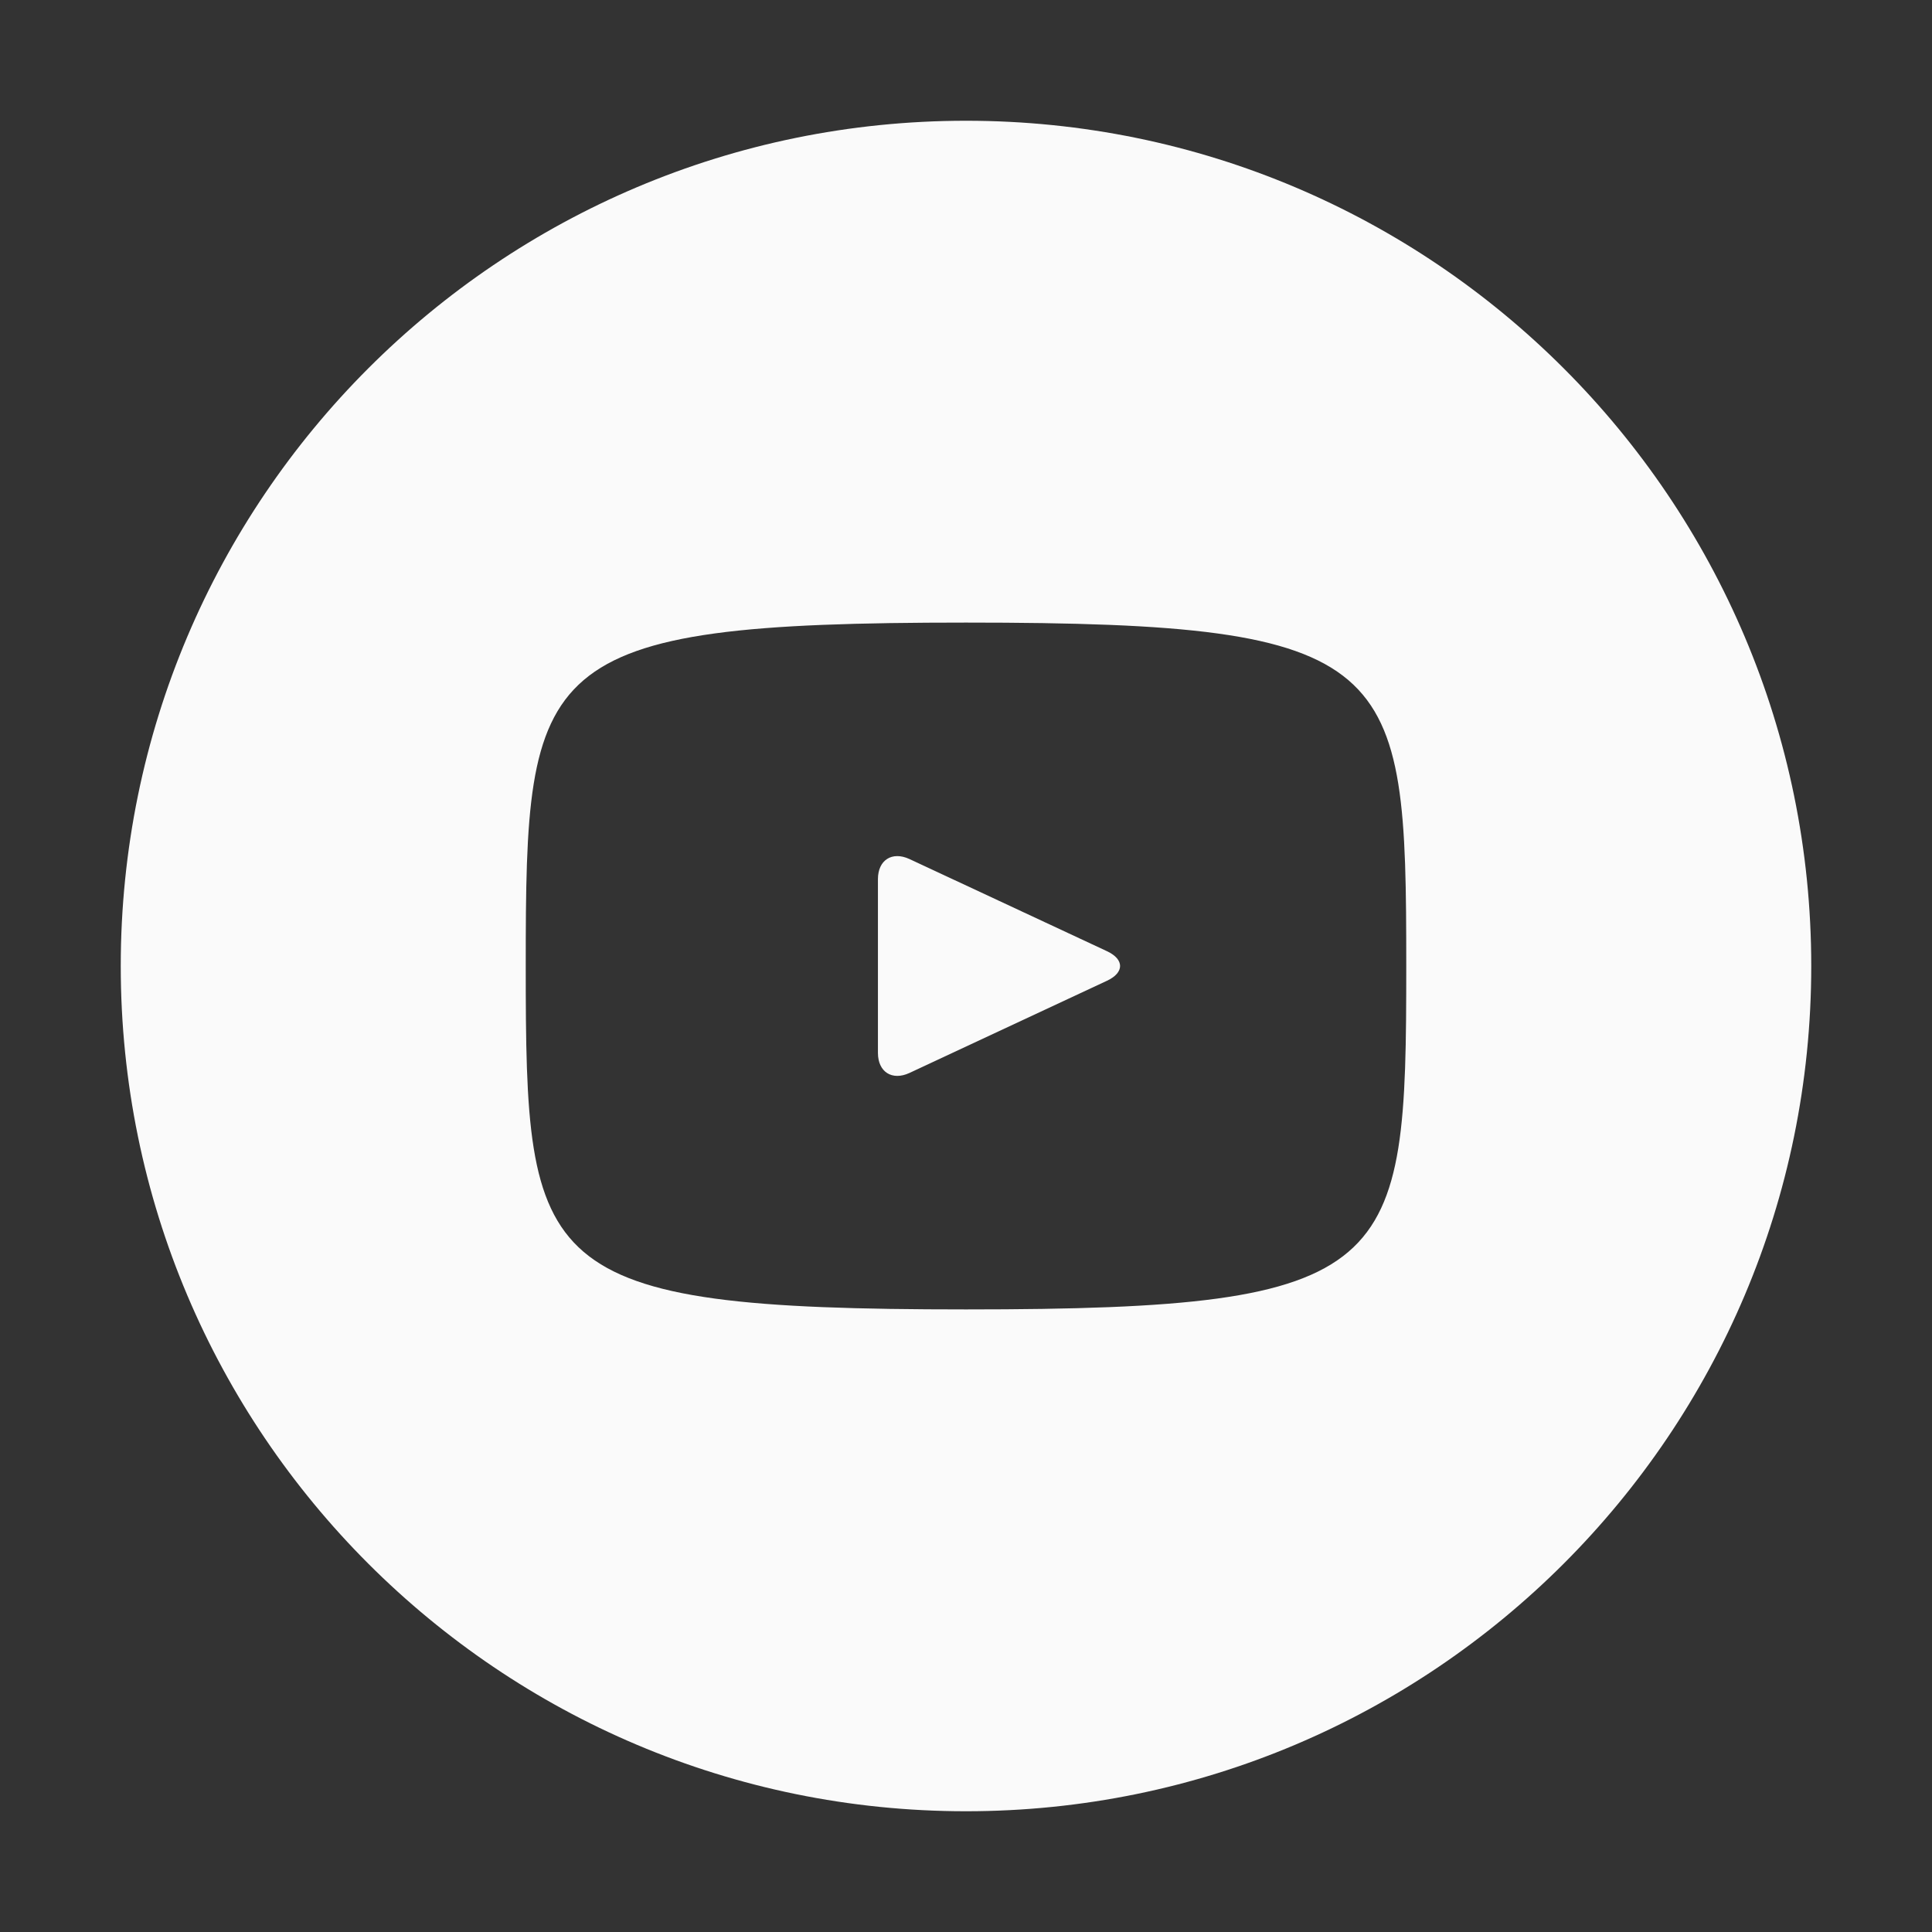 <svg width="24" height="24" viewBox="0 0 24 24" fill="none" xmlns="http://www.w3.org/2000/svg">
<rect x="0" y="0" width="24" height="24" fill="#333333" stroke="none"/>
<path d="M13.753 11.817L11.297 10.671C11.082 10.572 10.906 10.683 10.906 10.921V13.079C10.906 13.317 11.082 13.428 11.297 13.329L13.752 12.183C13.968 12.082 13.968 11.918 13.753 11.817ZM12 1.5C6.201 1.5 1.5 6.201 1.5 12C1.5 17.799 6.201 22.5 12 22.5C17.799 22.5 22.5 17.799 22.5 12C22.5 6.201 17.799 1.5 12 1.5ZM12 16.266C6.625 16.266 6.531 15.781 6.531 12C6.531 8.219 6.625 7.734 12 7.734C17.375 7.734 17.469 8.219 17.469 12C17.469 15.781 17.375 16.266 12 16.266Z" fill="#FAFAFA"/>
</svg>
